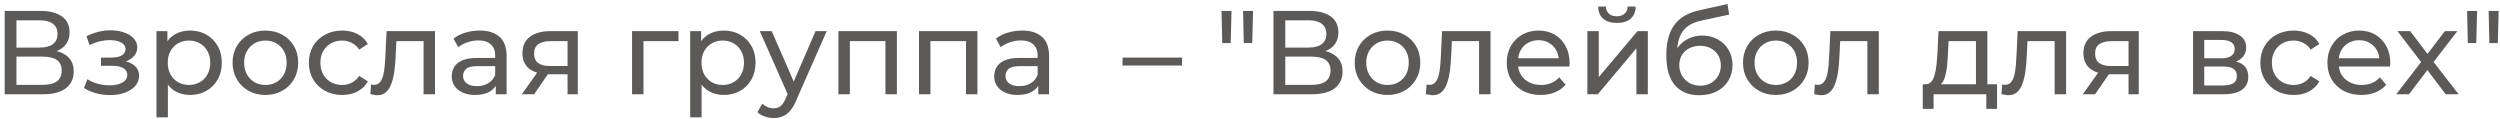 <?xml version="1.0" encoding="UTF-8"?> <svg xmlns="http://www.w3.org/2000/svg" width="504" height="24" viewBox="0 0 504 24" fill="none"><path d="M0.94 19V2.2H8.164C9.988 2.2 11.42 2.568 12.46 3.304C13.5 4.04 14.02 5.112 14.02 6.52C14.02 7.896 13.524 8.952 12.532 9.688C11.54 10.408 10.236 10.768 8.62 10.768L9.052 10.048C10.924 10.048 12.356 10.424 13.348 11.176C14.356 11.912 14.86 12.992 14.86 14.416C14.86 15.856 14.332 16.984 13.276 17.8C12.236 18.6 10.684 19 8.62 19H0.94ZM3.316 17.104H8.572C9.852 17.104 10.812 16.872 11.452 16.408C12.108 15.928 12.436 15.2 12.436 14.224C12.436 13.248 12.108 12.536 11.452 12.088C10.812 11.64 9.852 11.416 8.572 11.416H3.316V17.104ZM3.316 9.592H7.996C9.164 9.592 10.052 9.36 10.66 8.896C11.284 8.432 11.596 7.752 11.596 6.856C11.596 5.944 11.284 5.256 10.66 4.792C10.052 4.328 9.164 4.096 7.996 4.096H3.316V9.592ZM22.206 19.168C21.246 19.168 20.302 19.048 19.374 18.808C18.462 18.552 17.646 18.192 16.926 17.728L17.622 15.976C18.23 16.36 18.926 16.664 19.71 16.888C20.494 17.096 21.286 17.2 22.086 17.2C22.822 17.2 23.454 17.112 23.982 16.936C24.526 16.76 24.942 16.52 25.23 16.216C25.518 15.896 25.662 15.528 25.662 15.112C25.662 14.52 25.398 14.064 24.87 13.744C24.342 13.424 23.606 13.264 22.662 13.264H20.358V11.608H22.518C23.078 11.608 23.566 11.544 23.982 11.416C24.398 11.288 24.718 11.096 24.942 10.84C25.182 10.568 25.302 10.256 25.302 9.904C25.302 9.52 25.166 9.192 24.894 8.92C24.622 8.648 24.238 8.44 23.742 8.296C23.262 8.152 22.694 8.08 22.038 8.08C21.398 8.096 20.742 8.184 20.07 8.344C19.414 8.504 18.742 8.752 18.054 9.088L17.43 7.288C18.198 6.92 18.95 6.64 19.686 6.448C20.438 6.24 21.182 6.128 21.918 6.112C23.022 6.08 24.006 6.208 24.87 6.496C25.734 6.768 26.414 7.168 26.91 7.696C27.422 8.224 27.678 8.848 27.678 9.568C27.678 10.176 27.486 10.72 27.102 11.2C26.718 11.664 26.206 12.032 25.566 12.304C24.926 12.576 24.19 12.712 23.358 12.712L23.454 12.16C24.878 12.16 25.998 12.44 26.814 13C27.63 13.56 28.038 14.32 28.038 15.28C28.038 16.048 27.782 16.728 27.27 17.32C26.758 17.896 26.062 18.352 25.182 18.688C24.318 19.008 23.326 19.168 22.206 19.168ZM38.285 19.144C37.229 19.144 36.261 18.904 35.381 18.424C34.517 17.928 33.821 17.2 33.293 16.24C32.781 15.28 32.525 14.08 32.525 12.64C32.525 11.2 32.773 10 33.269 9.04C33.781 8.08 34.469 7.36 35.333 6.88C36.213 6.4 37.197 6.16 38.285 6.16C39.533 6.16 40.637 6.432 41.597 6.976C42.557 7.52 43.317 8.28 43.877 9.256C44.437 10.216 44.717 11.344 44.717 12.64C44.717 13.936 44.437 15.072 43.877 16.048C43.317 17.024 42.557 17.784 41.597 18.328C40.637 18.872 39.533 19.144 38.285 19.144ZM31.541 23.656V6.28H33.749V9.712L33.605 12.664L33.845 15.616V23.656H31.541ZM38.093 17.128C38.909 17.128 39.637 16.944 40.277 16.576C40.933 16.208 41.445 15.688 41.813 15.016C42.197 14.328 42.389 13.536 42.389 12.64C42.389 11.728 42.197 10.944 41.813 10.288C41.445 9.616 40.933 9.096 40.277 8.728C39.637 8.36 38.909 8.176 38.093 8.176C37.293 8.176 36.565 8.36 35.909 8.728C35.269 9.096 34.757 9.616 34.373 10.288C34.005 10.944 33.821 11.728 33.821 12.64C33.821 13.536 34.005 14.328 34.373 15.016C34.757 15.688 35.269 16.208 35.909 16.576C36.565 16.944 37.293 17.128 38.093 17.128ZM53.512 19.144C52.232 19.144 51.096 18.864 50.104 18.304C49.112 17.744 48.328 16.976 47.752 16C47.176 15.008 46.888 13.888 46.888 12.64C46.888 11.376 47.176 10.256 47.752 9.28C48.328 8.304 49.112 7.544 50.104 7C51.096 6.44 52.232 6.16 53.512 6.16C54.776 6.16 55.904 6.44 56.896 7C57.904 7.544 58.688 8.304 59.248 9.28C59.824 10.24 60.112 11.36 60.112 12.64C60.112 13.904 59.824 15.024 59.248 16C58.688 16.976 57.904 17.744 56.896 18.304C55.904 18.864 54.776 19.144 53.512 19.144ZM53.512 17.128C54.328 17.128 55.056 16.944 55.696 16.576C56.352 16.208 56.864 15.688 57.232 15.016C57.6 14.328 57.784 13.536 57.784 12.64C57.784 11.728 57.6 10.944 57.232 10.288C56.864 9.616 56.352 9.096 55.696 8.728C55.056 8.36 54.328 8.176 53.512 8.176C52.696 8.176 51.968 8.36 51.328 8.728C50.688 9.096 50.176 9.616 49.792 10.288C49.408 10.944 49.216 11.728 49.216 12.64C49.216 13.536 49.408 14.328 49.792 15.016C50.176 15.688 50.688 16.208 51.328 16.576C51.968 16.944 52.696 17.128 53.512 17.128ZM68.983 19.144C67.687 19.144 66.527 18.864 65.503 18.304C64.495 17.744 63.703 16.976 63.127 16C62.551 15.024 62.263 13.904 62.263 12.64C62.263 11.376 62.551 10.256 63.127 9.28C63.703 8.304 64.495 7.544 65.503 7C66.527 6.44 67.687 6.16 68.983 6.16C70.135 6.16 71.159 6.392 72.055 6.856C72.967 7.304 73.671 7.976 74.167 8.872L72.415 10C71.999 9.376 71.487 8.92 70.879 8.632C70.287 8.328 69.647 8.176 68.959 8.176C68.127 8.176 67.383 8.36 66.727 8.728C66.071 9.096 65.551 9.616 65.167 10.288C64.783 10.944 64.591 11.728 64.591 12.64C64.591 13.552 64.783 14.344 65.167 15.016C65.551 15.688 66.071 16.208 66.727 16.576C67.383 16.944 68.127 17.128 68.959 17.128C69.647 17.128 70.287 16.984 70.879 16.696C71.487 16.392 71.999 15.928 72.415 15.304L74.167 16.408C73.671 17.288 72.967 17.968 72.055 18.448C71.159 18.912 70.135 19.144 68.983 19.144ZM74.663 18.976L74.807 17.032C74.919 17.048 75.023 17.064 75.119 17.08C75.215 17.096 75.303 17.104 75.383 17.104C75.895 17.104 76.295 16.928 76.583 16.576C76.887 16.224 77.111 15.76 77.255 15.184C77.399 14.592 77.503 13.928 77.567 13.192C77.631 12.456 77.679 11.72 77.711 10.984L77.927 6.28H87.695V19H85.391V7.624L85.943 8.296H79.415L79.943 7.6L79.775 11.128C79.727 12.248 79.639 13.296 79.511 14.272C79.383 15.248 79.183 16.104 78.911 16.84C78.655 17.576 78.295 18.152 77.831 18.568C77.383 18.984 76.799 19.192 76.079 19.192C75.871 19.192 75.647 19.168 75.407 19.12C75.183 19.088 74.935 19.04 74.663 18.976ZM99.95 19V16.312L99.83 15.808V11.224C99.83 10.248 99.542 9.496 98.966 8.968C98.406 8.424 97.558 8.152 96.422 8.152C95.67 8.152 94.934 8.28 94.214 8.536C93.494 8.776 92.886 9.104 92.39 9.52L91.43 7.792C92.086 7.264 92.87 6.864 93.782 6.592C94.71 6.304 95.678 6.16 96.686 6.16C98.43 6.16 99.774 6.584 100.718 7.432C101.662 8.28 102.134 9.576 102.134 11.32V19H99.95ZM95.774 19.144C94.83 19.144 93.998 18.984 93.278 18.664C92.574 18.344 92.03 17.904 91.646 17.344C91.262 16.768 91.07 16.12 91.07 15.4C91.07 14.712 91.23 14.088 91.55 13.528C91.886 12.968 92.422 12.52 93.158 12.184C93.91 11.848 94.918 11.68 96.182 11.68H100.214V13.336H96.278C95.126 13.336 94.35 13.528 93.95 13.912C93.55 14.296 93.35 14.76 93.35 15.304C93.35 15.928 93.598 16.432 94.094 16.816C94.59 17.184 95.278 17.368 96.158 17.368C97.022 17.368 97.774 17.176 98.414 16.792C99.07 16.408 99.542 15.848 99.83 15.112L100.286 16.696C99.982 17.448 99.446 18.048 98.678 18.496C97.91 18.928 96.942 19.144 95.774 19.144ZM114.419 19V14.536L114.779 14.968H110.723C109.027 14.968 107.699 14.608 106.739 13.888C105.795 13.168 105.323 12.12 105.323 10.744C105.323 9.272 105.827 8.16 106.835 7.408C107.859 6.656 109.219 6.28 110.915 6.28H116.483V19H114.419ZM105.203 19L108.659 14.128H111.035L107.675 19H105.203ZM114.419 13.816V7.648L114.779 8.296H110.987C109.931 8.296 109.115 8.496 108.539 8.896C107.963 9.28 107.675 9.92 107.675 10.816C107.675 12.48 108.747 13.312 110.891 13.312H114.779L114.419 13.816ZM127.423 19V6.28H136.783V8.296H129.175L129.727 7.768V19H127.423ZM145.886 19.144C144.83 19.144 143.862 18.904 142.982 18.424C142.118 17.928 141.422 17.2 140.894 16.24C140.382 15.28 140.126 14.08 140.126 12.64C140.126 11.2 140.374 10 140.87 9.04C141.382 8.08 142.07 7.36 142.934 6.88C143.814 6.4 144.798 6.16 145.886 6.16C147.134 6.16 148.238 6.432 149.198 6.976C150.158 7.52 150.918 8.28 151.478 9.256C152.038 10.216 152.318 11.344 152.318 12.64C152.318 13.936 152.038 15.072 151.478 16.048C150.918 17.024 150.158 17.784 149.198 18.328C148.238 18.872 147.134 19.144 145.886 19.144ZM139.142 23.656V6.28H141.35V9.712L141.206 12.664L141.446 15.616V23.656H139.142ZM145.694 17.128C146.51 17.128 147.238 16.944 147.878 16.576C148.534 16.208 149.046 15.688 149.414 15.016C149.798 14.328 149.99 13.536 149.99 12.64C149.99 11.728 149.798 10.944 149.414 10.288C149.046 9.616 148.534 9.096 147.878 8.728C147.238 8.36 146.51 8.176 145.694 8.176C144.894 8.176 144.166 8.36 143.51 8.728C142.87 9.096 142.358 9.616 141.974 10.288C141.606 10.944 141.422 11.728 141.422 12.64C141.422 13.536 141.606 14.328 141.974 15.016C142.358 15.688 142.87 16.208 143.51 16.576C144.166 16.944 144.894 17.128 145.694 17.128ZM155.962 23.8C155.354 23.8 154.762 23.696 154.186 23.488C153.61 23.296 153.114 23.008 152.698 22.624L153.682 20.896C154.002 21.2 154.354 21.432 154.738 21.592C155.122 21.752 155.53 21.832 155.962 21.832C156.522 21.832 156.986 21.688 157.354 21.4C157.722 21.112 158.066 20.6 158.386 19.864L159.178 18.112L159.418 17.824L164.41 6.28H166.666L160.498 20.272C160.13 21.168 159.714 21.872 159.25 22.384C158.802 22.896 158.306 23.256 157.762 23.464C157.218 23.688 156.618 23.8 155.962 23.8ZM158.986 19.408L153.178 6.28H155.578L160.522 17.608L158.986 19.408ZM169.025 19V6.28H180.809V19H178.505V7.72L179.057 8.296H170.777L171.329 7.72V19H169.025ZM185.267 19V6.28H197.051V19H194.747V7.72L195.299 8.296H187.019L187.571 7.72V19H185.267ZM209.309 19V16.312L209.189 15.808V11.224C209.189 10.248 208.901 9.496 208.325 8.968C207.765 8.424 206.917 8.152 205.781 8.152C205.029 8.152 204.293 8.28 203.573 8.536C202.853 8.776 202.245 9.104 201.749 9.52L200.789 7.792C201.445 7.264 202.229 6.864 203.141 6.592C204.069 6.304 205.037 6.16 206.045 6.16C207.789 6.16 209.133 6.584 210.077 7.432C211.021 8.28 211.493 9.576 211.493 11.32V19H209.309ZM205.133 19.144C204.189 19.144 203.357 18.984 202.637 18.664C201.933 18.344 201.389 17.904 201.005 17.344C200.621 16.768 200.429 16.12 200.429 15.4C200.429 14.712 200.589 14.088 200.909 13.528C201.245 12.968 201.781 12.52 202.517 12.184C203.269 11.848 204.277 11.68 205.541 11.68H209.573V13.336H205.637C204.485 13.336 203.709 13.528 203.309 13.912C202.909 14.296 202.709 14.76 202.709 15.304C202.709 15.928 202.957 16.432 203.453 16.816C203.949 17.184 204.637 17.368 205.517 17.368C206.381 17.368 207.133 17.176 207.773 16.792C208.429 16.408 208.901 15.848 209.189 15.112L209.645 16.696C209.341 17.448 208.805 18.048 208.037 18.496C207.269 18.928 206.301 19.144 205.133 19.144ZM226.301 13.216V11.608H238.301V13.216H226.301ZM246.402 8.68L246.258 2.2H248.274L248.106 8.68H246.402ZM250.746 8.68L250.602 2.2H252.618L252.45 8.68H250.746ZM256.737 19V2.2H263.961C265.785 2.2 267.217 2.568 268.257 3.304C269.297 4.04 269.817 5.112 269.817 6.52C269.817 7.896 269.321 8.952 268.329 9.688C267.337 10.408 266.033 10.768 264.417 10.768L264.849 10.048C266.721 10.048 268.153 10.424 269.145 11.176C270.153 11.912 270.657 12.992 270.657 14.416C270.657 15.856 270.129 16.984 269.073 17.8C268.033 18.6 266.481 19 264.417 19H256.737ZM259.113 17.104H264.369C265.649 17.104 266.609 16.872 267.249 16.408C267.905 15.928 268.233 15.2 268.233 14.224C268.233 13.248 267.905 12.536 267.249 12.088C266.609 11.64 265.649 11.416 264.369 11.416H259.113V17.104ZM259.113 9.592H263.793C264.961 9.592 265.849 9.36 266.457 8.896C267.081 8.432 267.393 7.752 267.393 6.856C267.393 5.944 267.081 5.256 266.457 4.792C265.849 4.328 264.961 4.096 263.793 4.096H259.113V9.592ZM279.731 19.144C278.451 19.144 277.315 18.864 276.323 18.304C275.331 17.744 274.547 16.976 273.971 16C273.395 15.008 273.107 13.888 273.107 12.64C273.107 11.376 273.395 10.256 273.971 9.28C274.547 8.304 275.331 7.544 276.323 7C277.315 6.44 278.451 6.16 279.731 6.16C280.995 6.16 282.123 6.44 283.115 7C284.123 7.544 284.907 8.304 285.467 9.28C286.043 10.24 286.331 11.36 286.331 12.64C286.331 13.904 286.043 15.024 285.467 16C284.907 16.976 284.123 17.744 283.115 18.304C282.123 18.864 280.995 19.144 279.731 19.144ZM279.731 17.128C280.547 17.128 281.275 16.944 281.915 16.576C282.571 16.208 283.083 15.688 283.451 15.016C283.819 14.328 284.003 13.536 284.003 12.64C284.003 11.728 283.819 10.944 283.451 10.288C283.083 9.616 282.571 9.096 281.915 8.728C281.275 8.36 280.547 8.176 279.731 8.176C278.915 8.176 278.187 8.36 277.547 8.728C276.907 9.096 276.395 9.616 276.011 10.288C275.627 10.944 275.435 11.728 275.435 12.64C275.435 13.536 275.627 14.328 276.011 15.016C276.395 15.688 276.907 16.208 277.547 16.576C278.187 16.944 278.915 17.128 279.731 17.128ZM287.452 18.976L287.596 17.032C287.708 17.048 287.812 17.064 287.908 17.08C288.004 17.096 288.092 17.104 288.172 17.104C288.684 17.104 289.084 16.928 289.372 16.576C289.676 16.224 289.9 15.76 290.044 15.184C290.188 14.592 290.292 13.928 290.356 13.192C290.42 12.456 290.468 11.72 290.5 10.984L290.716 6.28H300.484V19H298.18V7.624L298.732 8.296H292.204L292.732 7.6L292.564 11.128C292.516 12.248 292.428 13.296 292.3 14.272C292.172 15.248 291.972 16.104 291.7 16.84C291.444 17.576 291.084 18.152 290.62 18.568C290.172 18.984 289.588 19.192 288.868 19.192C288.66 19.192 288.436 19.168 288.196 19.12C287.972 19.088 287.724 19.04 287.452 18.976ZM310.603 19.144C309.243 19.144 308.043 18.864 307.003 18.304C305.979 17.744 305.179 16.976 304.603 16C304.043 15.024 303.763 13.904 303.763 12.64C303.763 11.376 304.035 10.256 304.579 9.28C305.139 8.304 305.899 7.544 306.859 7C307.835 6.44 308.931 6.16 310.147 6.16C311.379 6.16 312.467 6.432 313.411 6.976C314.355 7.52 315.091 8.288 315.619 9.28C316.163 10.256 316.435 11.4 316.435 12.712C316.435 12.808 316.427 12.92 316.411 13.048C316.411 13.176 316.403 13.296 316.387 13.408H305.563V11.752H315.187L314.251 12.328C314.267 11.512 314.099 10.784 313.747 10.144C313.395 9.504 312.907 9.008 312.283 8.656C311.675 8.288 310.963 8.104 310.147 8.104C309.347 8.104 308.635 8.288 308.011 8.656C307.387 9.008 306.899 9.512 306.547 10.168C306.195 10.808 306.019 11.544 306.019 12.376V12.76C306.019 13.608 306.211 14.368 306.595 15.04C306.995 15.696 307.547 16.208 308.251 16.576C308.955 16.944 309.763 17.128 310.675 17.128C311.427 17.128 312.107 17 312.715 16.744C313.339 16.488 313.883 16.104 314.347 15.592L315.619 17.08C315.043 17.752 314.323 18.264 313.459 18.616C312.611 18.968 311.659 19.144 310.603 19.144ZM320.009 19V6.28H322.313V15.544L330.113 6.28H332.201V19H329.897V9.736L322.121 19H320.009ZM325.961 4.624C324.793 4.624 323.873 4.344 323.201 3.784C322.545 3.208 322.209 2.384 322.193 1.312H323.753C323.769 1.92 323.969 2.4 324.353 2.752C324.753 3.104 325.281 3.28 325.937 3.28C326.593 3.28 327.121 3.104 327.521 2.752C327.921 2.4 328.129 1.92 328.145 1.312H329.753C329.737 2.384 329.393 3.208 328.721 3.784C328.049 4.344 327.129 4.624 325.961 4.624ZM342.553 19.192C341.497 19.192 340.561 19.024 339.745 18.688C338.945 18.352 338.257 17.856 337.681 17.2C337.105 16.528 336.665 15.688 336.361 14.68C336.073 13.656 335.929 12.456 335.929 11.08C335.929 9.992 336.025 9.016 336.217 8.152C336.409 7.288 336.681 6.52 337.033 5.848C337.401 5.176 337.849 4.592 338.377 4.096C338.921 3.6 339.529 3.192 340.201 2.872C340.889 2.536 341.641 2.28 342.457 2.104L348.265 0.808L348.601 2.944L343.249 4.096C342.929 4.16 342.545 4.256 342.097 4.384C341.649 4.512 341.193 4.712 340.729 4.984C340.265 5.24 339.833 5.6 339.433 6.064C339.033 6.528 338.713 7.136 338.473 7.888C338.233 8.624 338.113 9.536 338.113 10.624C338.113 10.928 338.121 11.16 338.137 11.32C338.153 11.48 338.169 11.64 338.185 11.8C338.217 11.96 338.241 12.2 338.257 12.52L337.297 11.536C337.553 10.656 337.961 9.888 338.521 9.232C339.081 8.576 339.753 8.072 340.537 7.72C341.337 7.352 342.209 7.168 343.153 7.168C344.337 7.168 345.385 7.424 346.297 7.936C347.225 8.448 347.953 9.152 348.481 10.048C349.009 10.944 349.273 11.968 349.273 13.12C349.273 14.288 348.993 15.336 348.433 16.264C347.889 17.176 347.113 17.896 346.105 18.424C345.097 18.936 343.913 19.192 342.553 19.192ZM342.769 17.272C343.585 17.272 344.305 17.096 344.929 16.744C345.553 16.376 346.041 15.888 346.393 15.28C346.745 14.656 346.921 13.96 346.921 13.192C346.921 12.424 346.745 11.744 346.393 11.152C346.041 10.56 345.553 10.096 344.929 9.76C344.305 9.408 343.569 9.232 342.721 9.232C341.921 9.232 341.201 9.4 340.561 9.736C339.921 10.056 339.425 10.512 339.073 11.104C338.721 11.68 338.545 12.352 338.545 13.12C338.545 13.888 338.721 14.592 339.073 15.232C339.441 15.856 339.937 16.352 340.561 16.72C341.201 17.088 341.937 17.272 342.769 17.272ZM358.012 19.144C356.732 19.144 355.596 18.864 354.604 18.304C353.612 17.744 352.828 16.976 352.252 16C351.676 15.008 351.388 13.888 351.388 12.64C351.388 11.376 351.676 10.256 352.252 9.28C352.828 8.304 353.612 7.544 354.604 7C355.596 6.44 356.732 6.16 358.012 6.16C359.276 6.16 360.404 6.44 361.396 7C362.404 7.544 363.188 8.304 363.748 9.28C364.324 10.24 364.612 11.36 364.612 12.64C364.612 13.904 364.324 15.024 363.748 16C363.188 16.976 362.404 17.744 361.396 18.304C360.404 18.864 359.276 19.144 358.012 19.144ZM358.012 17.128C358.828 17.128 359.556 16.944 360.196 16.576C360.852 16.208 361.364 15.688 361.732 15.016C362.1 14.328 362.284 13.536 362.284 12.64C362.284 11.728 362.1 10.944 361.732 10.288C361.364 9.616 360.852 9.096 360.196 8.728C359.556 8.36 358.828 8.176 358.012 8.176C357.196 8.176 356.468 8.36 355.828 8.728C355.188 9.096 354.676 9.616 354.292 10.288C353.908 10.944 353.716 11.728 353.716 12.64C353.716 13.536 353.908 14.328 354.292 15.016C354.676 15.688 355.188 16.208 355.828 16.576C356.468 16.944 357.196 17.128 358.012 17.128ZM365.733 18.976L365.877 17.032C365.989 17.048 366.093 17.064 366.189 17.08C366.285 17.096 366.373 17.104 366.453 17.104C366.965 17.104 367.365 16.928 367.653 16.576C367.957 16.224 368.181 15.76 368.325 15.184C368.469 14.592 368.573 13.928 368.637 13.192C368.701 12.456 368.749 11.72 368.781 10.984L368.997 6.28H378.765V19H376.461V7.624L377.013 8.296H370.485L371.013 7.6L370.845 11.128C370.797 12.248 370.709 13.296 370.581 14.272C370.453 15.248 370.253 16.104 369.981 16.84C369.725 17.576 369.365 18.152 368.901 18.568C368.453 18.984 367.869 19.192 367.149 19.192C366.941 19.192 366.717 19.168 366.477 19.12C366.253 19.088 366.005 19.04 365.733 18.976ZM398.354 17.92V8.296H392.834L392.714 10.744C392.682 11.544 392.626 12.32 392.546 13.072C392.482 13.808 392.37 14.488 392.21 15.112C392.066 15.736 391.85 16.248 391.562 16.648C391.274 17.048 390.89 17.296 390.41 17.392L388.13 16.984C388.626 17 389.026 16.84 389.33 16.504C389.634 16.152 389.866 15.672 390.026 15.064C390.202 14.456 390.33 13.768 390.41 13C390.49 12.216 390.554 11.408 390.602 10.576L390.794 6.28H400.658V17.92H398.354ZM387.626 21.952V16.984H402.602V21.952H400.442V19H389.81V21.952H387.626ZM403.491 18.976L403.635 17.032C403.747 17.048 403.851 17.064 403.947 17.08C404.043 17.096 404.131 17.104 404.211 17.104C404.723 17.104 405.123 16.928 405.411 16.576C405.715 16.224 405.939 15.76 406.083 15.184C406.227 14.592 406.331 13.928 406.395 13.192C406.459 12.456 406.507 11.72 406.539 10.984L406.755 6.28H416.523V19H414.219V7.624L414.771 8.296H408.243L408.771 7.6L408.603 11.128C408.555 12.248 408.467 13.296 408.339 14.272C408.211 15.248 408.011 16.104 407.739 16.84C407.483 17.576 407.123 18.152 406.659 18.568C406.211 18.984 405.627 19.192 404.907 19.192C404.699 19.192 404.475 19.168 404.235 19.12C404.011 19.088 403.763 19.04 403.491 18.976ZM429.114 19V14.536L429.474 14.968H425.418C423.722 14.968 422.394 14.608 421.434 13.888C420.49 13.168 420.018 12.12 420.018 10.744C420.018 9.272 420.522 8.16 421.53 7.408C422.554 6.656 423.914 6.28 425.61 6.28H431.178V19H429.114ZM419.898 19L423.354 14.128H425.73L422.37 19H419.898ZM429.114 13.816V7.648L429.474 8.296H425.682C424.626 8.296 423.81 8.496 423.234 8.896C422.658 9.28 422.37 9.92 422.37 10.816C422.37 12.48 423.442 13.312 425.586 13.312H429.474L429.114 13.816ZM442.119 19V6.28H448.023C449.511 6.28 450.679 6.568 451.527 7.144C452.391 7.704 452.823 8.504 452.823 9.544C452.823 10.584 452.415 11.392 451.599 11.968C450.799 12.528 449.735 12.808 448.407 12.808L448.767 12.184C450.287 12.184 451.415 12.464 452.151 13.024C452.887 13.584 453.255 14.408 453.255 15.496C453.255 16.6 452.839 17.464 452.007 18.088C451.191 18.696 449.935 19 448.239 19H442.119ZM444.375 17.224H448.071C449.031 17.224 449.751 17.08 450.231 16.792C450.711 16.488 450.951 16.008 450.951 15.352C450.951 14.68 450.727 14.192 450.279 13.888C449.847 13.568 449.159 13.408 448.215 13.408H444.375V17.224ZM444.375 11.752H447.831C448.711 11.752 449.375 11.592 449.823 11.272C450.287 10.936 450.519 10.472 450.519 9.88C450.519 9.272 450.287 8.816 449.823 8.512C449.375 8.208 448.711 8.056 447.831 8.056H444.375V11.752ZM462.405 19.144C461.109 19.144 459.949 18.864 458.925 18.304C457.917 17.744 457.125 16.976 456.549 16C455.973 15.024 455.685 13.904 455.685 12.64C455.685 11.376 455.973 10.256 456.549 9.28C457.125 8.304 457.917 7.544 458.925 7C459.949 6.44 461.109 6.16 462.405 6.16C463.557 6.16 464.581 6.392 465.477 6.856C466.389 7.304 467.093 7.976 467.589 8.872L465.837 10C465.421 9.376 464.909 8.92 464.301 8.632C463.709 8.328 463.069 8.176 462.381 8.176C461.549 8.176 460.805 8.36 460.149 8.728C459.493 9.096 458.973 9.616 458.589 10.288C458.205 10.944 458.013 11.728 458.013 12.64C458.013 13.552 458.205 14.344 458.589 15.016C458.973 15.688 459.493 16.208 460.149 16.576C460.805 16.944 461.549 17.128 462.381 17.128C463.069 17.128 463.709 16.984 464.301 16.696C464.909 16.392 465.421 15.928 465.837 15.304L467.589 16.408C467.093 17.288 466.389 17.968 465.477 18.448C464.581 18.912 463.557 19.144 462.405 19.144ZM476.048 19.144C474.688 19.144 473.488 18.864 472.448 18.304C471.424 17.744 470.624 16.976 470.048 16C469.488 15.024 469.208 13.904 469.208 12.64C469.208 11.376 469.48 10.256 470.024 9.28C470.584 8.304 471.344 7.544 472.304 7C473.28 6.44 474.376 6.16 475.592 6.16C476.824 6.16 477.912 6.432 478.856 6.976C479.8 7.52 480.536 8.288 481.064 9.28C481.608 10.256 481.88 11.4 481.88 12.712C481.88 12.808 481.872 12.92 481.856 13.048C481.856 13.176 481.848 13.296 481.832 13.408H471.008V11.752H480.632L479.696 12.328C479.712 11.512 479.544 10.784 479.192 10.144C478.84 9.504 478.352 9.008 477.728 8.656C477.12 8.288 476.408 8.104 475.592 8.104C474.792 8.104 474.08 8.288 473.456 8.656C472.832 9.008 472.344 9.512 471.992 10.168C471.64 10.808 471.464 11.544 471.464 12.376V12.76C471.464 13.608 471.656 14.368 472.04 15.04C472.44 15.696 472.992 16.208 473.696 16.576C474.4 16.944 475.208 17.128 476.12 17.128C476.872 17.128 477.552 17 478.16 16.744C478.784 16.488 479.328 16.104 479.792 15.592L481.064 17.08C480.488 17.752 479.768 18.264 478.904 18.616C478.056 18.968 477.104 19.144 476.048 19.144ZM483.087 19L488.559 11.896L488.535 13.072L483.327 6.28H485.895L489.879 11.512H488.895L492.879 6.28H495.399L490.119 13.12L490.143 11.896L495.663 19H493.047L488.847 13.432L489.783 13.576L485.655 19H483.087ZM497.511 8.68L497.367 2.2H499.383L499.215 8.68H497.511ZM501.855 8.68L501.711 2.2H503.727L503.559 8.68H501.855Z" fill="#5C5959"></path></svg> 